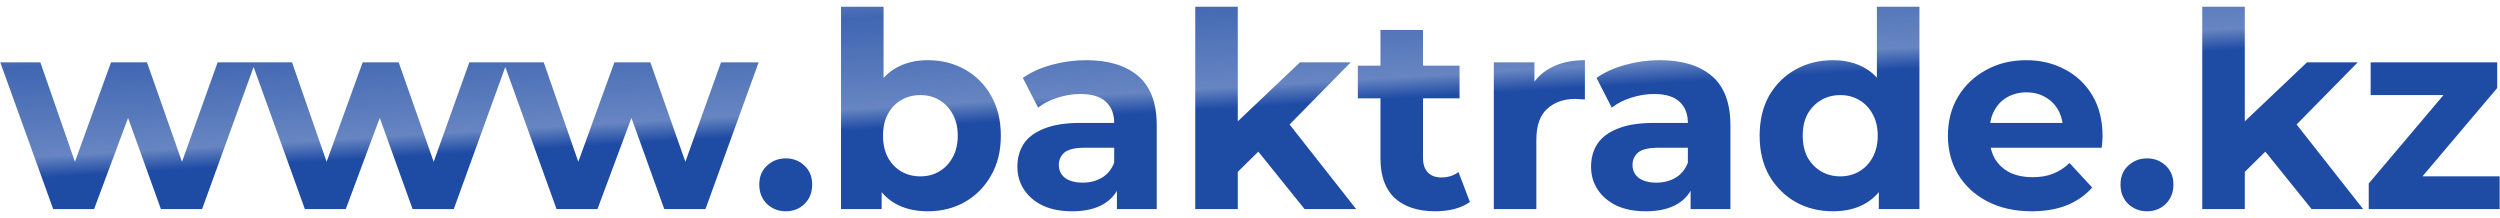 <?xml version="1.0" encoding="UTF-8"?> <svg xmlns="http://www.w3.org/2000/svg" width="275" height="24" viewBox="0 0 275 24" fill="none"> <path d="M5.85 23L0.03 6.86H4.44L9.27 20.75H7.17L12.21 6.86H16.17L21.06 20.75H18.96L23.94 6.86H28.08L22.23 23H17.7L13.41 11.09H14.79L10.35 23H5.85ZM33.535 23L27.715 6.86H32.126L36.956 20.75H34.855L39.895 6.86H43.855L48.745 20.75H46.645L51.626 6.86H55.766L49.916 23H45.386L41.096 11.09H42.475L38.035 23H33.535ZM61.221 23L55.401 6.86H59.811L64.641 20.75H62.541L67.581 6.86H71.541L76.431 20.75H74.331L79.311 6.86H83.451L77.601 23H73.071L68.781 11.09H70.161L65.721 23H61.221ZM86.43 23.24C85.63 23.24 84.94 22.97 84.36 22.43C83.8 21.87 83.52 21.16 83.52 20.3C83.52 19.44 83.8 18.75 84.36 18.23C84.94 17.69 85.63 17.42 86.43 17.42C87.25 17.42 87.94 17.69 88.5 18.23C89.06 18.75 89.34 19.44 89.34 20.3C89.34 21.16 89.06 21.87 88.5 22.43C87.94 22.97 87.25 23.24 86.43 23.24ZM102.052 23.24C100.632 23.24 99.412 22.94 98.392 22.34C97.372 21.74 96.592 20.83 96.052 19.61C95.512 18.37 95.242 16.81 95.242 14.93C95.242 13.03 95.522 11.47 96.082 10.25C96.662 9.03 97.462 8.12 98.482 7.52C99.502 6.92 100.692 6.62 102.052 6.62C103.572 6.62 104.932 6.96 106.132 7.64C107.352 8.32 108.312 9.28 109.012 10.52C109.732 11.76 110.092 13.23 110.092 14.93C110.092 16.61 109.732 18.07 109.012 19.31C108.312 20.55 107.352 21.52 106.132 22.22C104.932 22.9 103.572 23.24 102.052 23.24ZM92.512 23V0.74H97.192V10.13L96.892 14.9L96.982 19.7V23H92.512ZM101.242 19.4C102.022 19.4 102.712 19.22 103.312 18.86C103.932 18.5 104.422 17.99 104.782 17.33C105.162 16.65 105.352 15.85 105.352 14.93C105.352 13.99 105.162 13.19 104.782 12.53C104.422 11.87 103.932 11.36 103.312 11C102.712 10.64 102.022 10.46 101.242 10.46C100.462 10.46 99.762 10.64 99.142 11C98.522 11.36 98.032 11.87 97.672 12.53C97.312 13.19 97.132 13.99 97.132 14.93C97.132 15.85 97.312 16.65 97.672 17.33C98.032 17.99 98.522 18.5 99.142 18.86C99.762 19.22 100.462 19.4 101.242 19.4ZM122.861 23V19.85L122.561 19.16V13.52C122.561 12.52 122.251 11.74 121.631 11.18C121.031 10.62 120.101 10.34 118.841 10.34C117.981 10.34 117.131 10.48 116.291 10.76C115.471 11.02 114.771 11.38 114.191 11.84L112.511 8.57C113.391 7.95 114.451 7.47 115.691 7.13C116.931 6.79 118.191 6.62 119.471 6.62C121.931 6.62 123.841 7.2 125.201 8.36C126.561 9.52 127.241 11.33 127.241 13.79V23H122.861ZM117.941 23.24C116.681 23.24 115.601 23.03 114.701 22.61C113.801 22.17 113.111 21.58 112.631 20.84C112.151 20.1 111.911 19.27 111.911 18.35C111.911 17.39 112.141 16.55 112.601 15.83C113.081 15.11 113.831 14.55 114.851 14.15C115.871 13.73 117.201 13.52 118.841 13.52H123.131V16.25H119.351C118.251 16.25 117.491 16.43 117.071 16.79C116.671 17.15 116.471 17.6 116.471 18.14C116.471 18.74 116.701 19.22 117.161 19.58C117.641 19.92 118.291 20.09 119.111 20.09C119.891 20.09 120.591 19.91 121.211 19.55C121.831 19.17 122.281 18.62 122.561 17.9L123.281 20.06C122.941 21.1 122.321 21.89 121.421 22.43C120.521 22.97 119.361 23.24 117.941 23.24ZM135.346 19.7L135.466 14L142.996 6.86H148.576L141.346 14.21L138.916 16.19L135.346 19.7ZM131.476 23V0.74H136.156V23H131.476ZM143.506 23L138.046 16.22L140.986 12.59L149.176 23H143.506ZM157.881 23.24C155.981 23.24 154.501 22.76 153.441 21.8C152.381 20.82 151.851 19.37 151.851 17.45V3.29H156.531V17.39C156.531 18.07 156.711 18.6 157.071 18.98C157.431 19.34 157.921 19.52 158.541 19.52C159.281 19.52 159.911 19.32 160.431 18.92L161.691 22.22C161.211 22.56 160.631 22.82 159.951 23C159.291 23.16 158.601 23.24 157.881 23.24ZM149.361 10.82V7.22H160.551V10.82H149.361ZM164.318 23V6.86H168.788V11.42L168.158 10.1C168.638 8.96 169.408 8.1 170.468 7.52C171.528 6.92 172.818 6.62 174.338 6.62V10.94C174.138 10.92 173.958 10.91 173.798 10.91C173.638 10.89 173.468 10.88 173.288 10.88C172.008 10.88 170.968 11.25 170.168 11.99C169.388 12.71 168.998 13.84 168.998 15.38V23H164.318ZM185.966 23V19.85L185.666 19.16V13.52C185.666 12.52 185.356 11.74 184.736 11.18C184.136 10.62 183.206 10.34 181.946 10.34C181.086 10.34 180.236 10.48 179.396 10.76C178.576 11.02 177.876 11.38 177.296 11.84L175.616 8.57C176.496 7.95 177.556 7.47 178.796 7.13C180.036 6.79 181.296 6.62 182.576 6.62C185.036 6.62 186.946 7.2 188.306 8.36C189.666 9.52 190.346 11.33 190.346 13.79V23H185.966ZM181.046 23.24C179.786 23.24 178.706 23.03 177.806 22.61C176.906 22.17 176.216 21.58 175.736 20.84C175.256 20.1 175.016 19.27 175.016 18.35C175.016 17.39 175.246 16.55 175.706 15.83C176.186 15.11 176.936 14.55 177.956 14.15C178.976 13.73 180.306 13.52 181.946 13.52H186.236V16.25H182.456C181.356 16.25 180.596 16.43 180.176 16.79C179.776 17.15 179.576 17.6 179.576 18.14C179.576 18.74 179.806 19.22 180.266 19.58C180.746 19.92 181.396 20.09 182.216 20.09C182.996 20.09 183.696 19.91 184.316 19.55C184.936 19.17 185.386 18.62 185.666 17.9L186.386 20.06C186.046 21.1 185.426 21.89 184.526 22.43C183.626 22.97 182.466 23.24 181.046 23.24ZM201.629 23.24C200.109 23.24 198.739 22.9 197.519 22.22C196.299 21.52 195.329 20.55 194.609 19.31C193.909 18.07 193.559 16.61 193.559 14.93C193.559 13.23 193.909 11.76 194.609 10.52C195.329 9.28 196.299 8.32 197.519 7.64C198.739 6.96 200.109 6.62 201.629 6.62C202.989 6.62 204.179 6.92 205.199 7.52C206.219 8.12 207.009 9.03 207.569 10.25C208.129 11.47 208.409 13.03 208.409 14.93C208.409 16.81 208.139 18.37 207.599 19.61C207.059 20.83 206.279 21.74 205.259 22.34C204.259 22.94 203.049 23.24 201.629 23.24ZM202.439 19.4C203.199 19.4 203.889 19.22 204.509 18.86C205.129 18.5 205.619 17.99 205.979 17.33C206.359 16.65 206.549 15.85 206.549 14.93C206.549 13.99 206.359 13.19 205.979 12.53C205.619 11.87 205.129 11.36 204.509 11C203.889 10.64 203.199 10.46 202.439 10.46C201.659 10.46 200.959 10.64 200.339 11C199.719 11.36 199.219 11.87 198.839 12.53C198.479 13.19 198.299 13.99 198.299 14.93C198.299 15.85 198.479 16.65 198.839 17.33C199.219 17.99 199.719 18.5 200.339 18.86C200.959 19.22 201.659 19.4 202.439 19.4ZM206.669 23V19.7L206.759 14.9L206.459 10.13V0.74H211.139V23H206.669ZM223.481 23.24C221.641 23.24 220.021 22.88 218.621 22.16C217.241 21.44 216.171 20.46 215.411 19.22C214.651 17.96 214.271 16.53 214.271 14.93C214.271 13.31 214.641 11.88 215.381 10.64C216.141 9.38 217.171 8.4 218.471 7.7C219.771 6.98 221.241 6.62 222.881 6.62C224.461 6.62 225.881 6.96 227.141 7.64C228.421 8.3 229.431 9.26 230.171 10.52C230.911 11.76 231.281 13.25 231.281 14.99C231.281 15.17 231.271 15.38 231.251 15.62C231.231 15.84 231.211 16.05 231.191 16.25H218.081V13.52H228.731L226.931 14.33C226.931 13.49 226.761 12.76 226.421 12.14C226.081 11.52 225.611 11.04 225.011 10.7C224.411 10.34 223.711 10.16 222.911 10.16C222.111 10.16 221.401 10.34 220.781 10.7C220.181 11.04 219.711 11.53 219.371 12.17C219.031 12.79 218.861 13.53 218.861 14.39V15.11C218.861 15.99 219.051 16.77 219.431 17.45C219.831 18.11 220.381 18.62 221.081 18.98C221.801 19.32 222.641 19.49 223.601 19.49C224.461 19.49 225.211 19.36 225.851 19.1C226.511 18.84 227.111 18.45 227.651 17.93L230.141 20.63C229.401 21.47 228.471 22.12 227.351 22.58C226.231 23.02 224.941 23.24 223.481 23.24ZM236.166 23.24C235.366 23.24 234.676 22.97 234.096 22.43C233.536 21.87 233.256 21.16 233.256 20.3C233.256 19.44 233.536 18.75 234.096 18.23C234.676 17.69 235.366 17.42 236.166 17.42C236.986 17.42 237.676 17.69 238.236 18.23C238.796 18.75 239.076 19.44 239.076 20.3C239.076 21.16 238.796 21.87 238.236 22.43C237.676 22.97 236.986 23.24 236.166 23.24ZM246.118 19.7L246.238 14L253.768 6.86H259.348L252.118 14.21L249.688 16.19L246.118 19.7ZM242.248 23V0.74H246.928V23H242.248ZM254.278 23L248.818 16.22L251.758 12.59L259.948 23H254.278ZM260.562 23V20.18L270.102 8.9L270.912 10.46H260.772V6.86H274.692V9.68L265.152 20.96L264.312 19.4H274.962V23H260.562Z" fill="url(#paint0_linear_445_848)"></path> <defs> <linearGradient id="paint0_linear_445_848" x1="156.202" y1="12.206" x2="153.362" y2="-36.426" gradientUnits="userSpaceOnUse"> <stop offset="0.031" stop-color="#1E4BA4"></stop> <stop offset="0.079" stop-color="#1E4BA4" stop-opacity="0.678"></stop> <stop offset="0.283" stop-color="#1E4BA4" stop-opacity="0.847"></stop> <stop offset="0.567" stop-color="#1E4BA4" stop-opacity="0.2"></stop> <stop offset="0.666" stop-color="#1E4BA4" stop-opacity="0.2"></stop> <stop offset="0.963" stop-color="#1E4BA4" stop-opacity="0.2"></stop> <stop offset="1" stop-color="#1E4BA4" stop-opacity="0.2"></stop> </linearGradient> </defs> </svg> 
